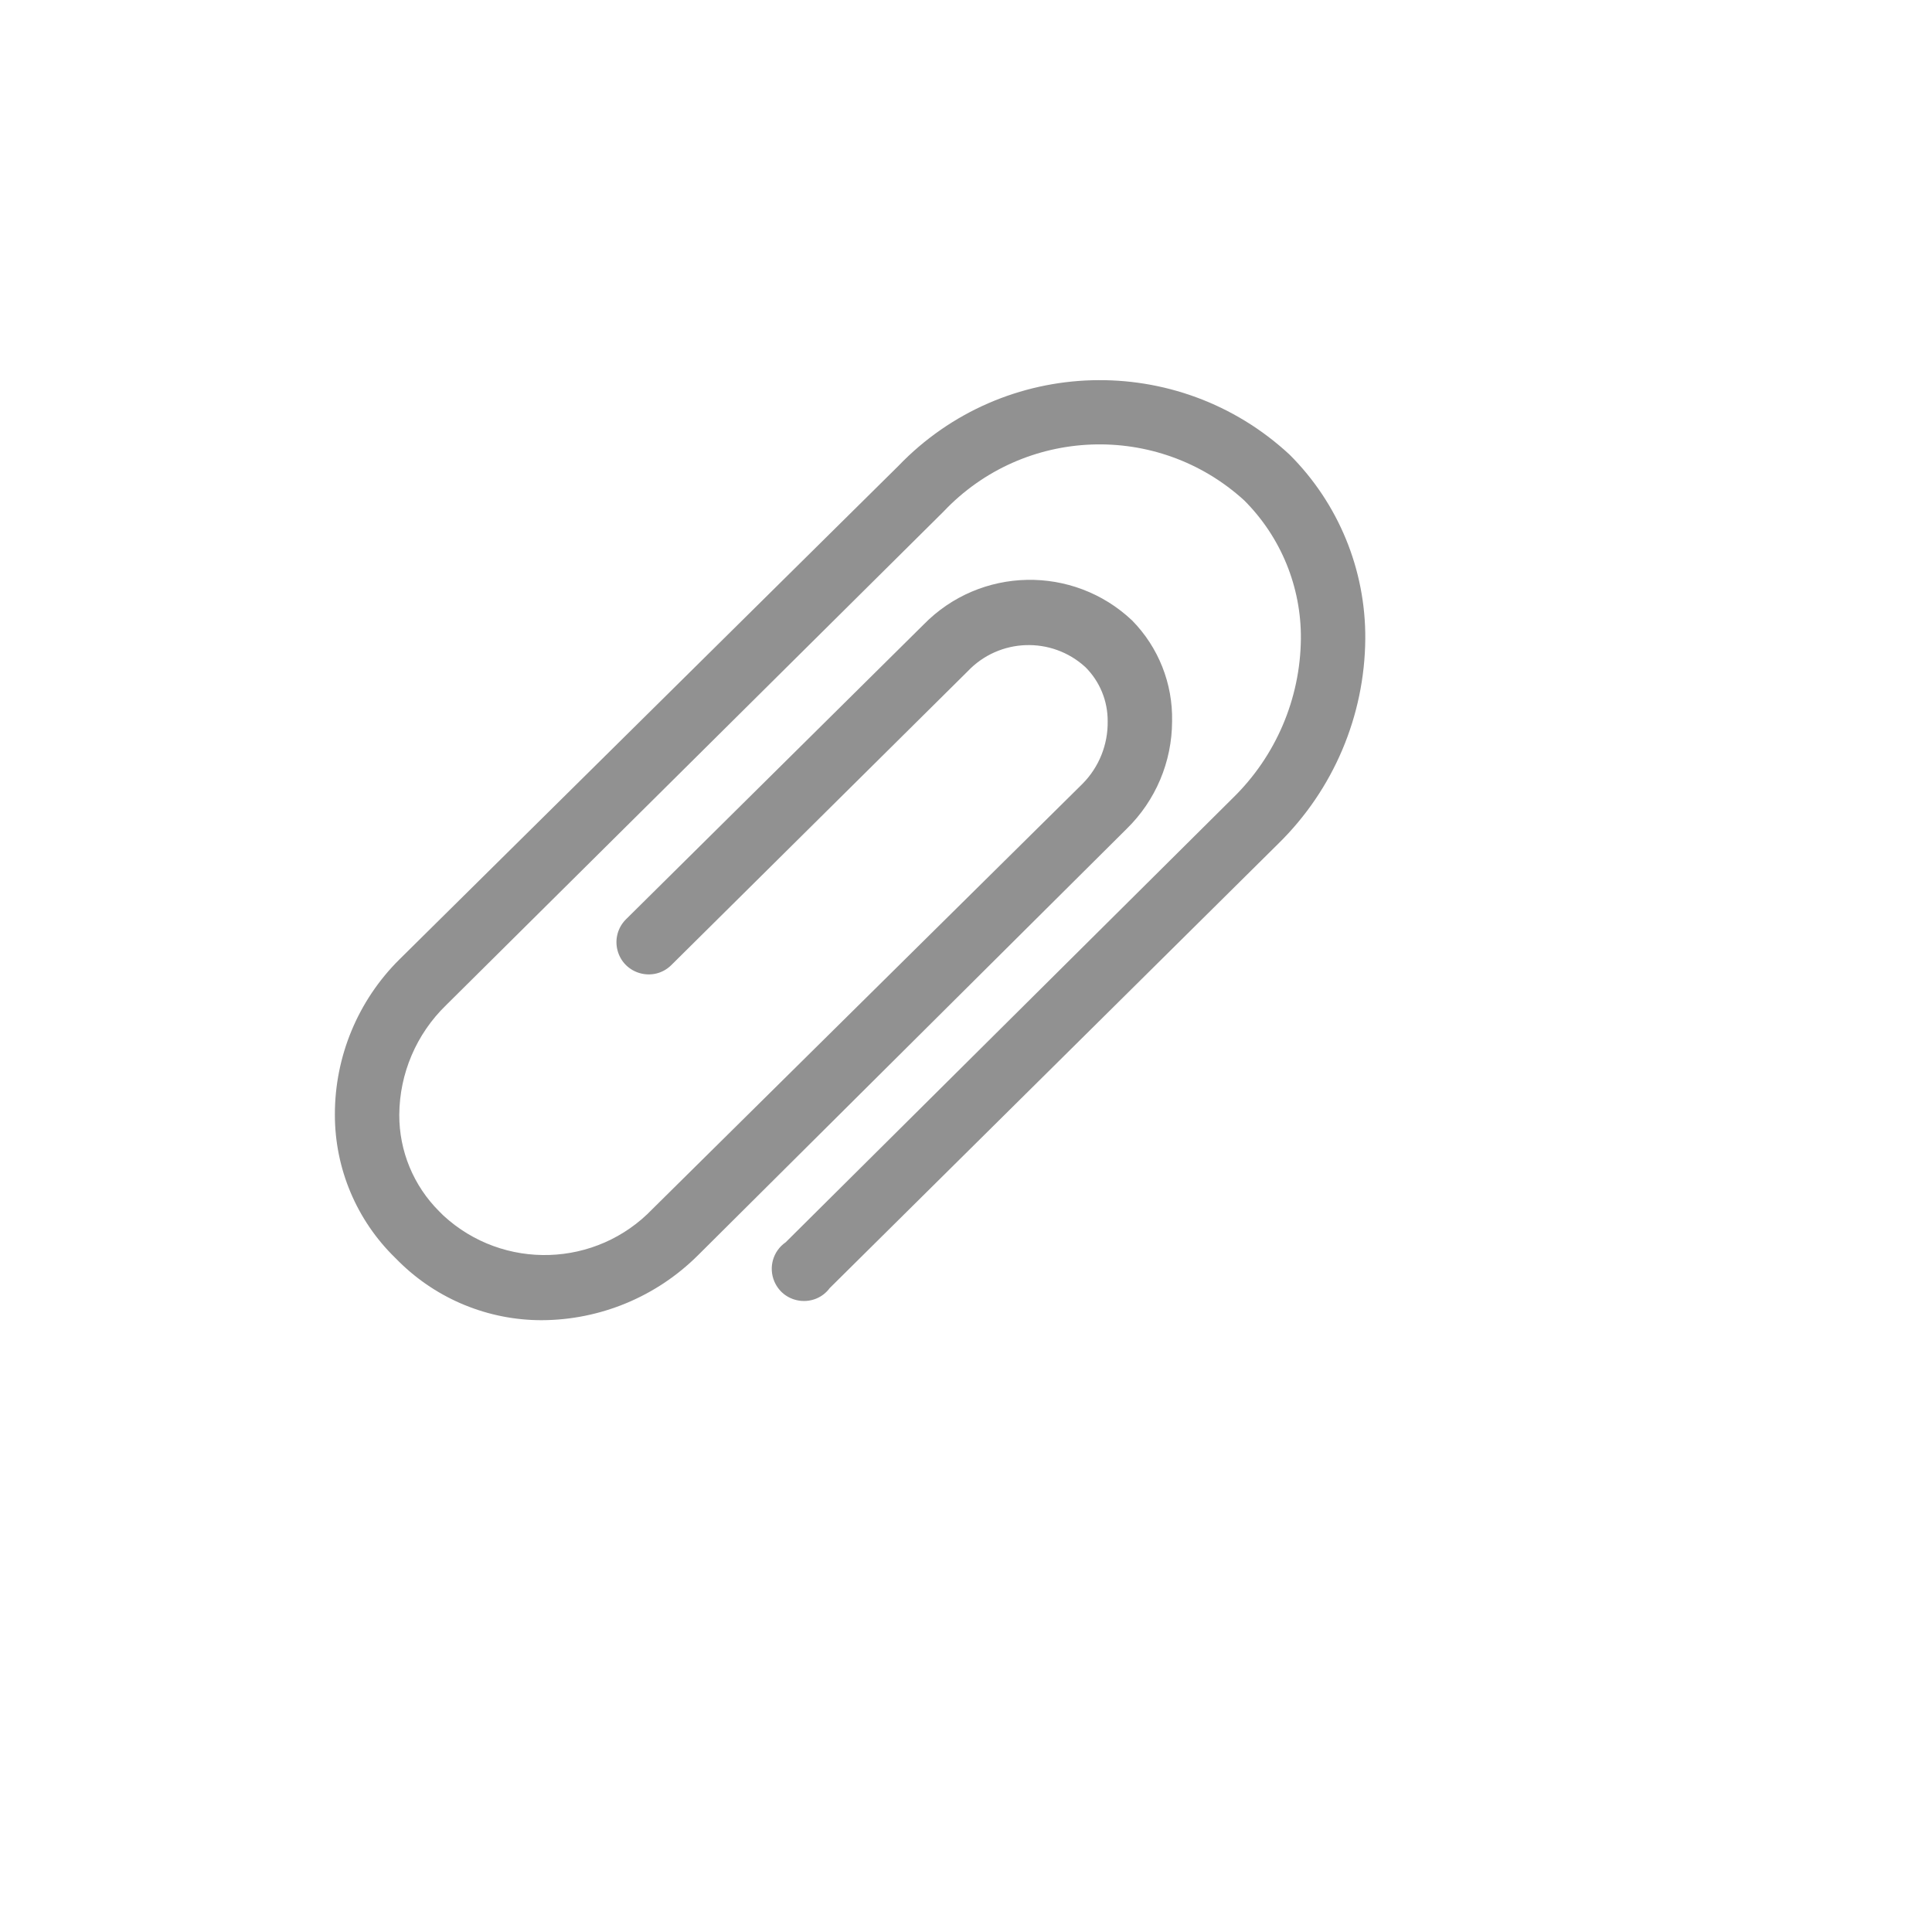<svg xmlns="http://www.w3.org/2000/svg" version="1.1" xmlns:xlink="http://www.w3.org/1999/xlink" width="100%" height="100%" id="svgWorkerArea" viewBox="-25 -25 625 625" xmlns:idraw="https://idraw.muisca.co" style="background: white;"><defs id="defsdoc"><pattern id="patternBool" x="0" y="0" width="10" height="10" patternUnits="userSpaceOnUse" patternTransform="rotate(35)"><circle cx="5" cy="5" r="4" style="stroke: none;fill: #ff000070;"></circle></pattern></defs><g id="fileImp-32502966" class="cosito"><path id="pathImp-829642941" fill="#91919144" class="grouped" d="M150.208 402.083C132.981 402.085 116.445 395.313 104.167 383.229 104.167 383.229 102.812 381.875 102.812 381.875 90.35 369.715 83.326 353.038 83.333 335.625 83.29 316.777 90.792 298.696 104.167 285.417 104.167 285.417 265.625 125.729 265.625 125.729 299.755 90.194 356.069 88.571 392.188 122.083 408.004 137.86 416.823 159.327 416.667 181.667 416.479 206.613 406.357 230.455 388.542 247.917 388.542 247.917 243.438 391.667 243.438 391.667 238.653 398.102 228.697 396.946 225.516 389.585 223.543 385.02 225.072 379.697 229.167 376.875 229.167 376.875 373.854 233.125 373.854 233.125 387.732 219.578 395.642 201.059 395.833 181.667 395.985 164.88 389.378 148.738 377.5 136.875 349.498 111.366 306.223 112.987 280.208 140.521 280.208 140.521 119.271 300.208 119.271 300.208 109.691 309.51 104.249 322.272 104.167 335.625 104.122 347.35 108.774 358.604 117.083 366.875 117.083 366.875 118.438 368.229 118.438 368.229 137.828 386.084 167.949 385.111 186.146 366.042 186.146 366.042 325.208 228.542 325.208 228.542 330.521 223.17 333.449 215.887 333.333 208.333 333.379 201.773 330.79 195.468 326.146 190.833 315.2 180.797 298.226 181.399 288.021 192.188 288.021 192.188 192.188 287.188 192.188 287.188 186.494 292.841 176.816 290.21 174.767 282.454 173.816 278.853 174.857 275.02 177.5 272.396 177.5 272.396 273.75 177.083 273.75 177.083 292.106 158.278 322.154 157.675 341.25 175.729 349.777 184.41 354.435 196.168 354.167 208.333 354.144 221.433 348.851 233.972 339.479 243.125 339.479 243.125 200.833 381.042 200.833 381.042 187.395 394.459 169.198 402.022 150.208 402.083 150.208 402.083 150.208 402.083 150.208 402.083"></path><path id="rectImp-470361593" fill="#91919144" fill-opacity="0" class="grouped" d="M62.5 62.5C62.5 62.5 437.5 62.5 437.5 62.5 437.5 62.5 437.5 437.5 437.5 437.5 437.5 437.5 62.5 437.5 62.5 437.5 62.5 437.5 62.5 62.5 62.5 62.5 62.5 62.5 62.5 62.5 62.5 62.5"></path></g></svg>